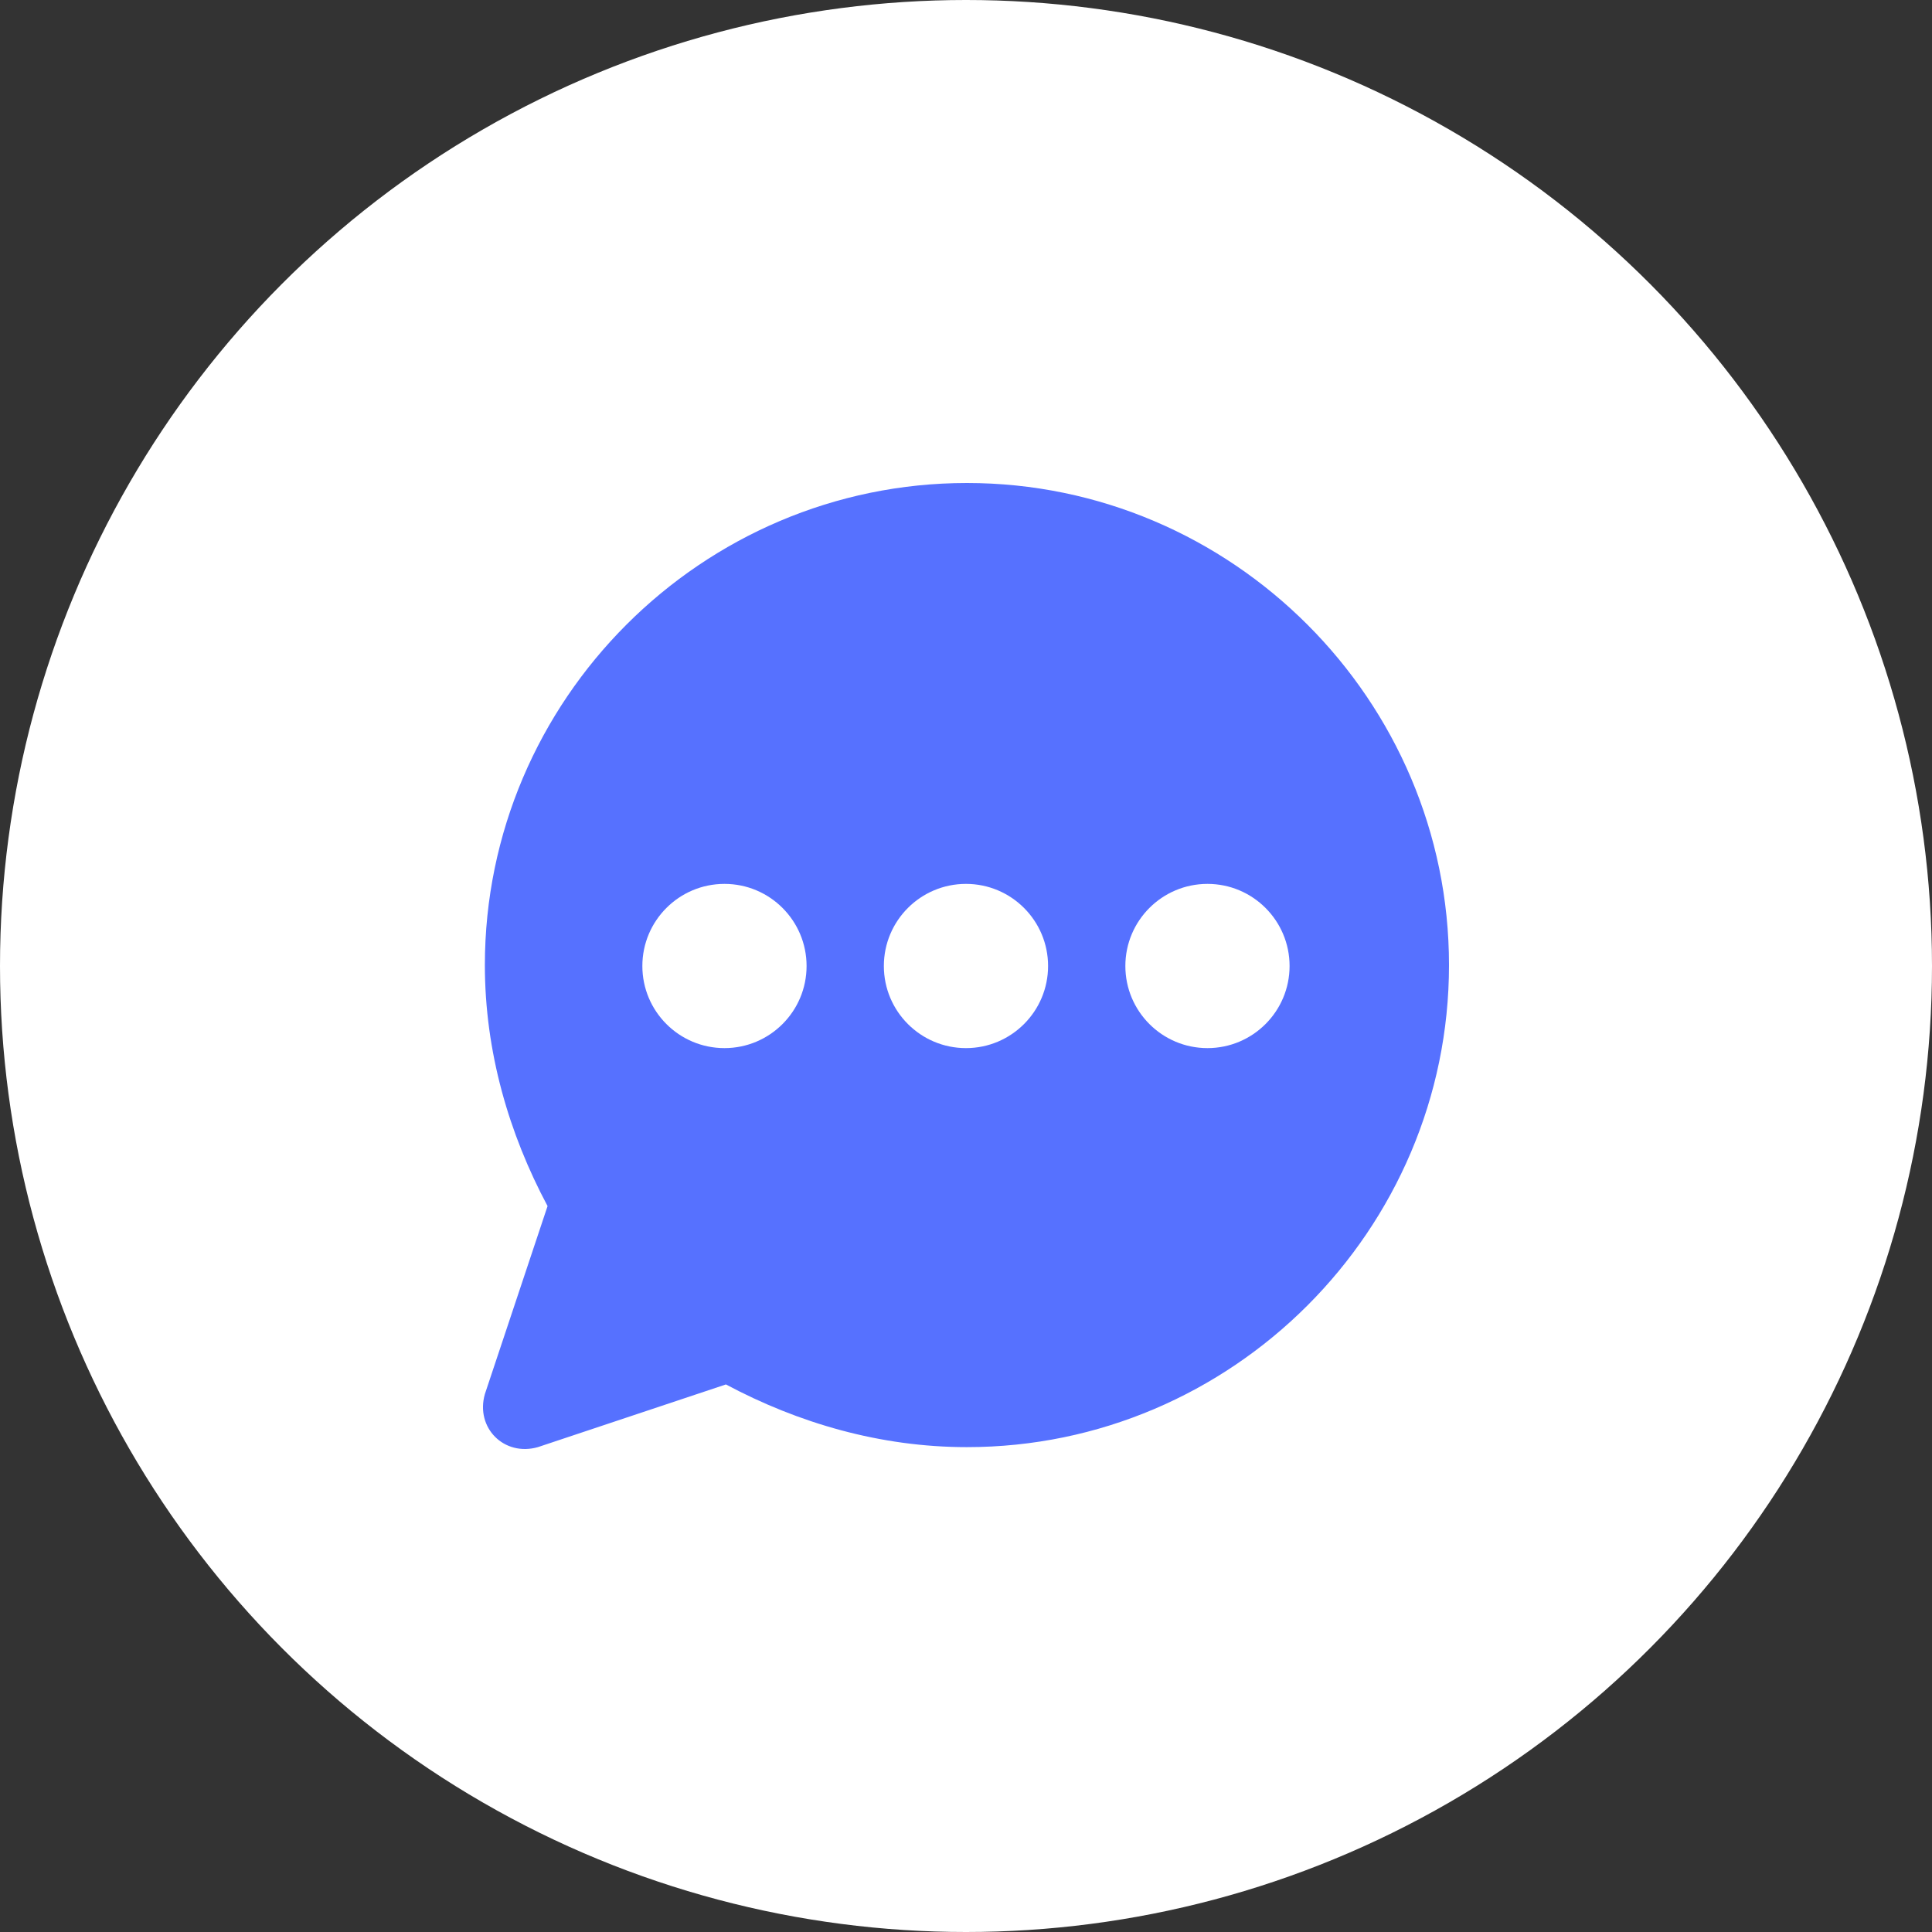 <svg width="60" height="60" viewBox="0 0 60 60" fill="none" xmlns="http://www.w3.org/2000/svg">
<rect x="0" y="0" width="60" height="60" fill="#333333" stroke="none"/>
<circle cx="30" cy="30" r="30" fill="white"/>
<path fill-rule="evenodd" clip-rule="evenodd" d="M30.029 44.942C38.263 44.942 45 38.205 45 29.971C45 21.737 38.263 15 30.029 15C21.795 15 15.058 21.737 15.058 29.971C15.058 32.666 15.807 35.211 17.005 37.456L15.058 43.295C14.759 44.343 15.657 45.241 16.705 44.942L22.544 42.995C24.789 44.193 27.334 44.942 30.029 44.942ZM32.549 30C32.549 31.408 31.407 32.55 29.999 32.55C28.591 32.55 27.449 31.408 27.449 30C27.449 28.592 28.591 27.45 29.999 27.45C31.407 27.45 32.549 28.592 32.549 30ZM22.499 32.55C23.907 32.55 25.049 31.408 25.049 30C25.049 28.592 23.907 27.45 22.499 27.45C21.091 27.45 19.949 28.592 19.949 30C19.949 31.408 21.091 32.55 22.499 32.55ZM40.049 30C40.049 31.408 38.907 32.55 37.499 32.55C36.091 32.55 34.949 31.408 34.949 30C34.949 28.592 36.091 27.45 37.499 27.45C38.907 27.45 40.049 28.592 40.049 30Z" fill="#5671FF"/>
</svg>
